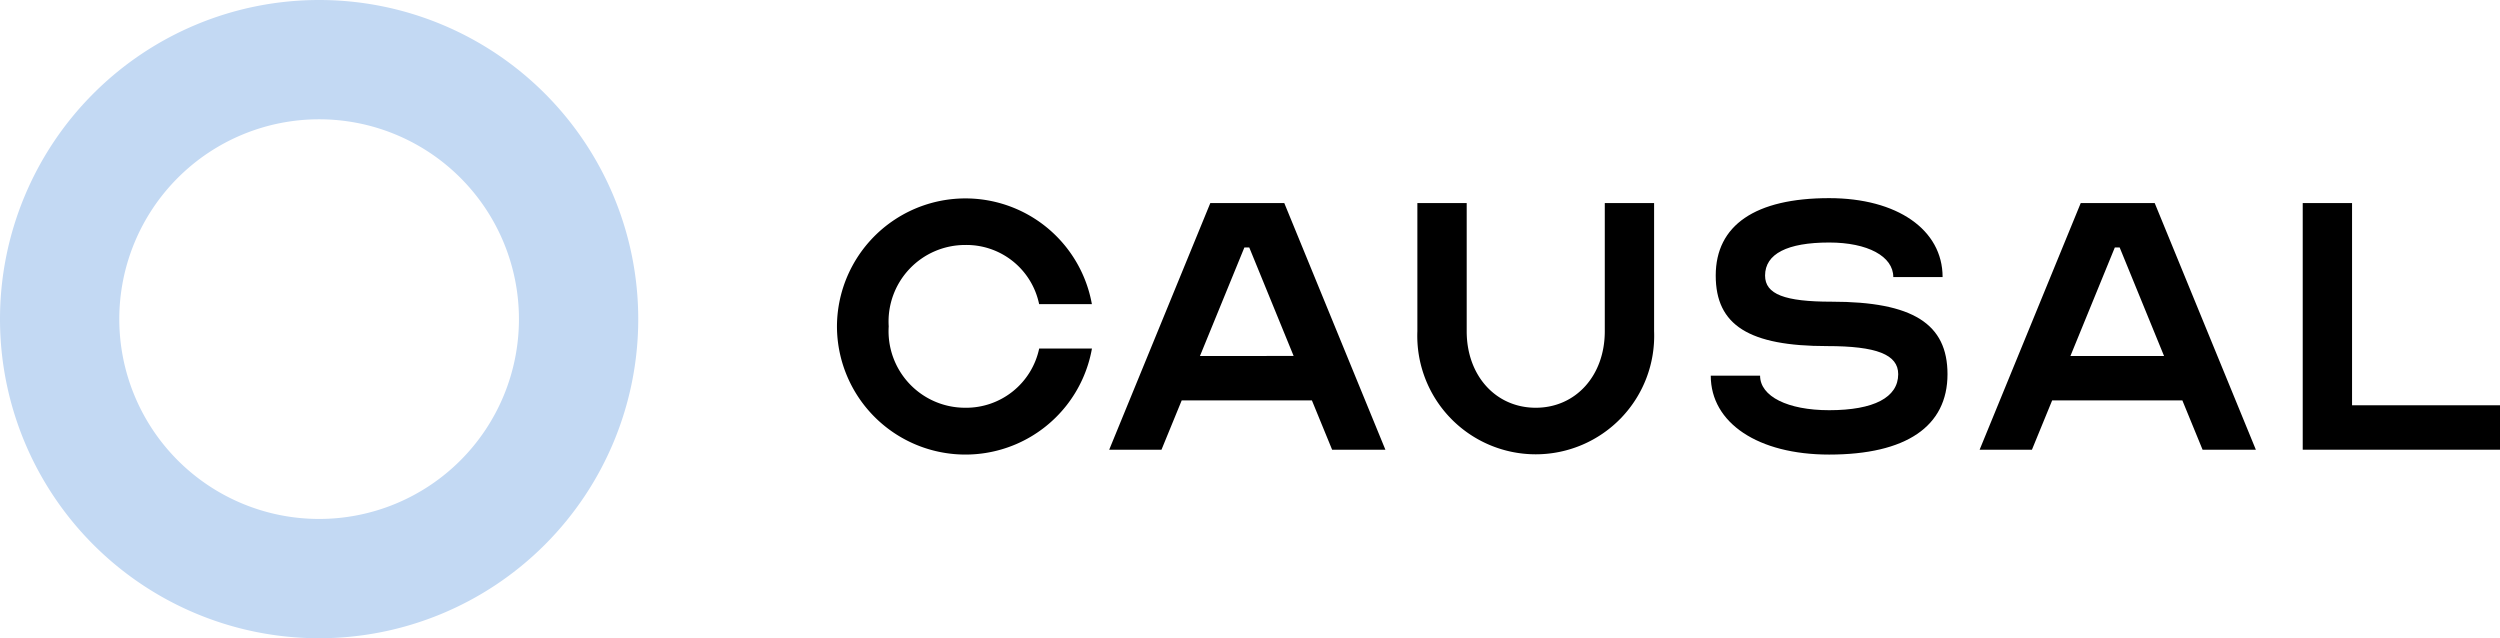 <?xml version="1.0" encoding="utf-8"?>
<svg xmlns="http://www.w3.org/2000/svg" width="154.072" height="39.333" viewBox="0 0 154.072 39.333"><g transform="translate(-323.41 -4703.333)"><g transform="translate(323.41 4703.333)"><path d="M65.6,26.578a4.717,4.717,0,0,1-4.711-5.015A4.717,4.717,0,0,1,65.6,16.547a4.57,4.57,0,0,1,4.559,3.647h3.252A7.918,7.918,0,0,0,57.7,21.562,7.918,7.918,0,0,0,73.414,22.93H70.162A4.6,4.6,0,0,1,65.6,26.578Z" transform="translate(-6.119 -1.449)"/><path d="M79.691,29.2l1.246-3.039h8.024L90.207,29.2H93.49L87.259,14H82.7L76.469,29.2Zm2.371-5.775L84.8,16.735h.3l2.735,6.687Z" transform="translate(-8.11 -1.485)"/><path d="M105.009,26.614c-2.462,0-4.255-1.976-4.255-4.711V14h-3.04v7.9a7.3,7.3,0,1,0,14.589,0V14h-3.039v7.9C109.264,24.638,107.471,26.614,105.009,26.614Z" transform="translate(-10.363 -1.485)"/><path d="M125.235,26.729c-2.553,0-4.255-.851-4.255-2.128H117.94c0,2.918,2.918,4.863,7.295,4.863,4.742,0,7.295-1.732,7.295-4.954,0-3.1-2.128-4.468-7.143-4.468-2.887,0-4.1-.456-4.1-1.611,0-1.337,1.368-2.036,3.951-2.036,2.371,0,3.951.851,3.951,2.128h3.039c0-2.918-2.8-4.863-6.991-4.863-4.559,0-6.991,1.672-6.991,4.772,0,3.07,2.067,4.346,6.869,4.346,3.039,0,4.377.517,4.377,1.732C129.49,25.939,128,26.729,125.235,26.729Z" transform="translate(-12.508 -1.449)"/><path d="M139.7,29.2l1.246-3.039h8.024l1.246,3.039H153.5L147.266,14h-4.559l-6.231,15.2Zm2.371-5.775,2.736-6.687h.3l2.735,6.687Z" transform="translate(-14.474 -1.485)"/><path d="M158.75,29.2h12.158V26.462h-9.118V14H158.75Z" transform="translate(-16.836 -1.485)"/><path d="M19.667,39.334A19.667,19.667,0,1,0,0,19.667,19.667,19.667,0,0,0,19.667,39.334Zm0-7.352A12.315,12.315,0,1,0,7.352,19.667,12.315,12.315,0,0,0,19.667,31.982Z" transform="translate(0 0)" fill="#c3d9f3" fill-rule="evenodd"/></g></g></svg>